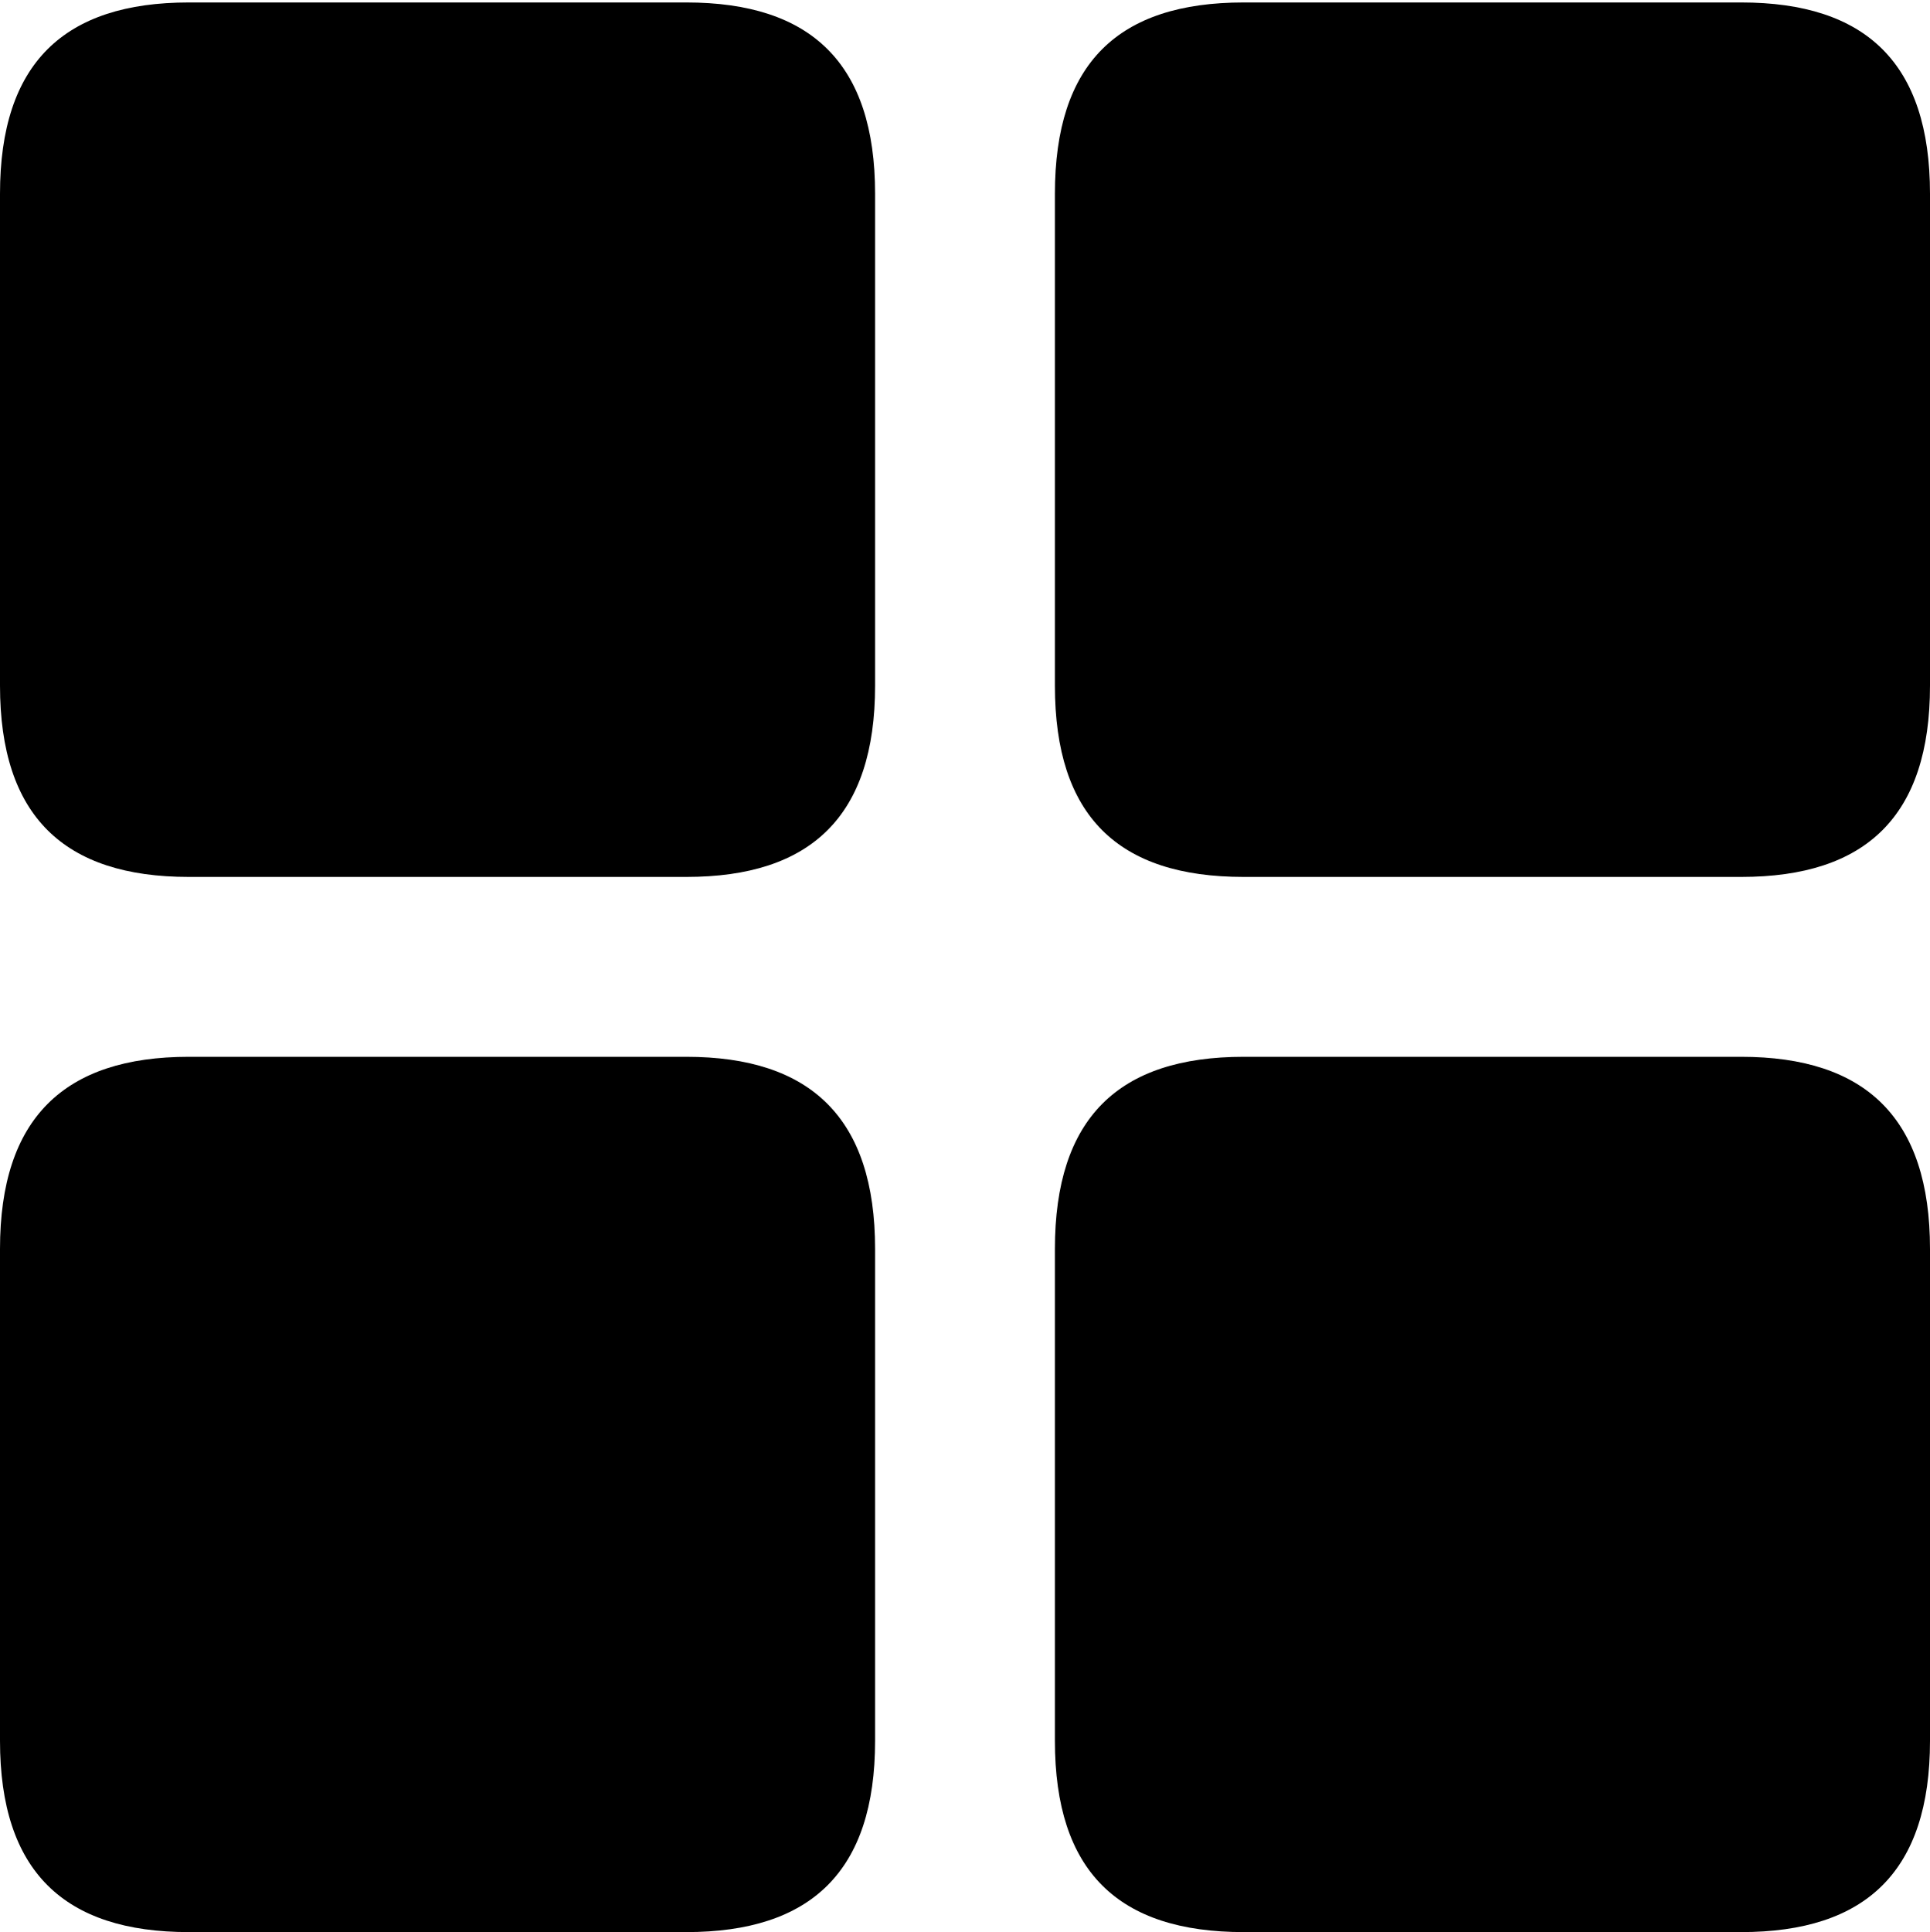 <?xml version="1.0" encoding="UTF-8"?>
<!--Generator: Apple Native CoreSVG 341-->
<!DOCTYPE svg
PUBLIC "-//W3C//DTD SVG 1.1//EN"
       "http://www.w3.org/Graphics/SVG/1.1/DTD/svg11.dtd">
<svg version="1.1" xmlns="http://www.w3.org/2000/svg" xmlns:xlink="http://www.w3.org/1999/xlink" viewBox="0 0 114.795 114.893">
 <g>
  <rect height="114.893" opacity="0" width="114.795" x="0" y="0"/>
  <path d="M73.975 114.893L103.564 114.893C110.986 114.893 114.795 111.279 114.795 103.516L114.795 74.268C114.795 66.504 110.986 62.842 103.564 62.842L73.975 62.842C66.504 62.842 62.744 66.504 62.744 74.268L62.744 103.516C62.744 111.279 66.504 114.893 73.975 114.893Z" fill="black"/>
  <path d="M11.23 114.893L40.82 114.893C48.242 114.893 52.051 111.279 52.051 103.516L52.051 74.268C52.051 66.504 48.242 62.842 40.82 62.842L11.23 62.842C3.809 62.842 0 66.504 0 74.268L0 103.516C0 111.279 3.809 114.893 11.23 114.893Z" fill="black"/>
  <path d="M73.975 52.148L103.564 52.148C110.986 52.148 114.795 48.535 114.795 40.772L114.795 11.523C114.795 3.76 110.986 0.146 103.564 0.146L73.975 0.146C66.504 0.146 62.744 3.76 62.744 11.523L62.744 40.772C62.744 48.535 66.504 52.148 73.975 52.148Z" fill="black"/>
  <path d="M11.23 52.148L40.82 52.148C48.242 52.148 52.051 48.535 52.051 40.772L52.051 11.523C52.051 3.76 48.242 0.146 40.82 0.146L11.23 0.146C3.809 0.146 0 3.76 0 11.523L0 40.772C0 48.535 3.809 52.148 11.23 52.148Z" fill="black"/>
 </g>
</svg>
